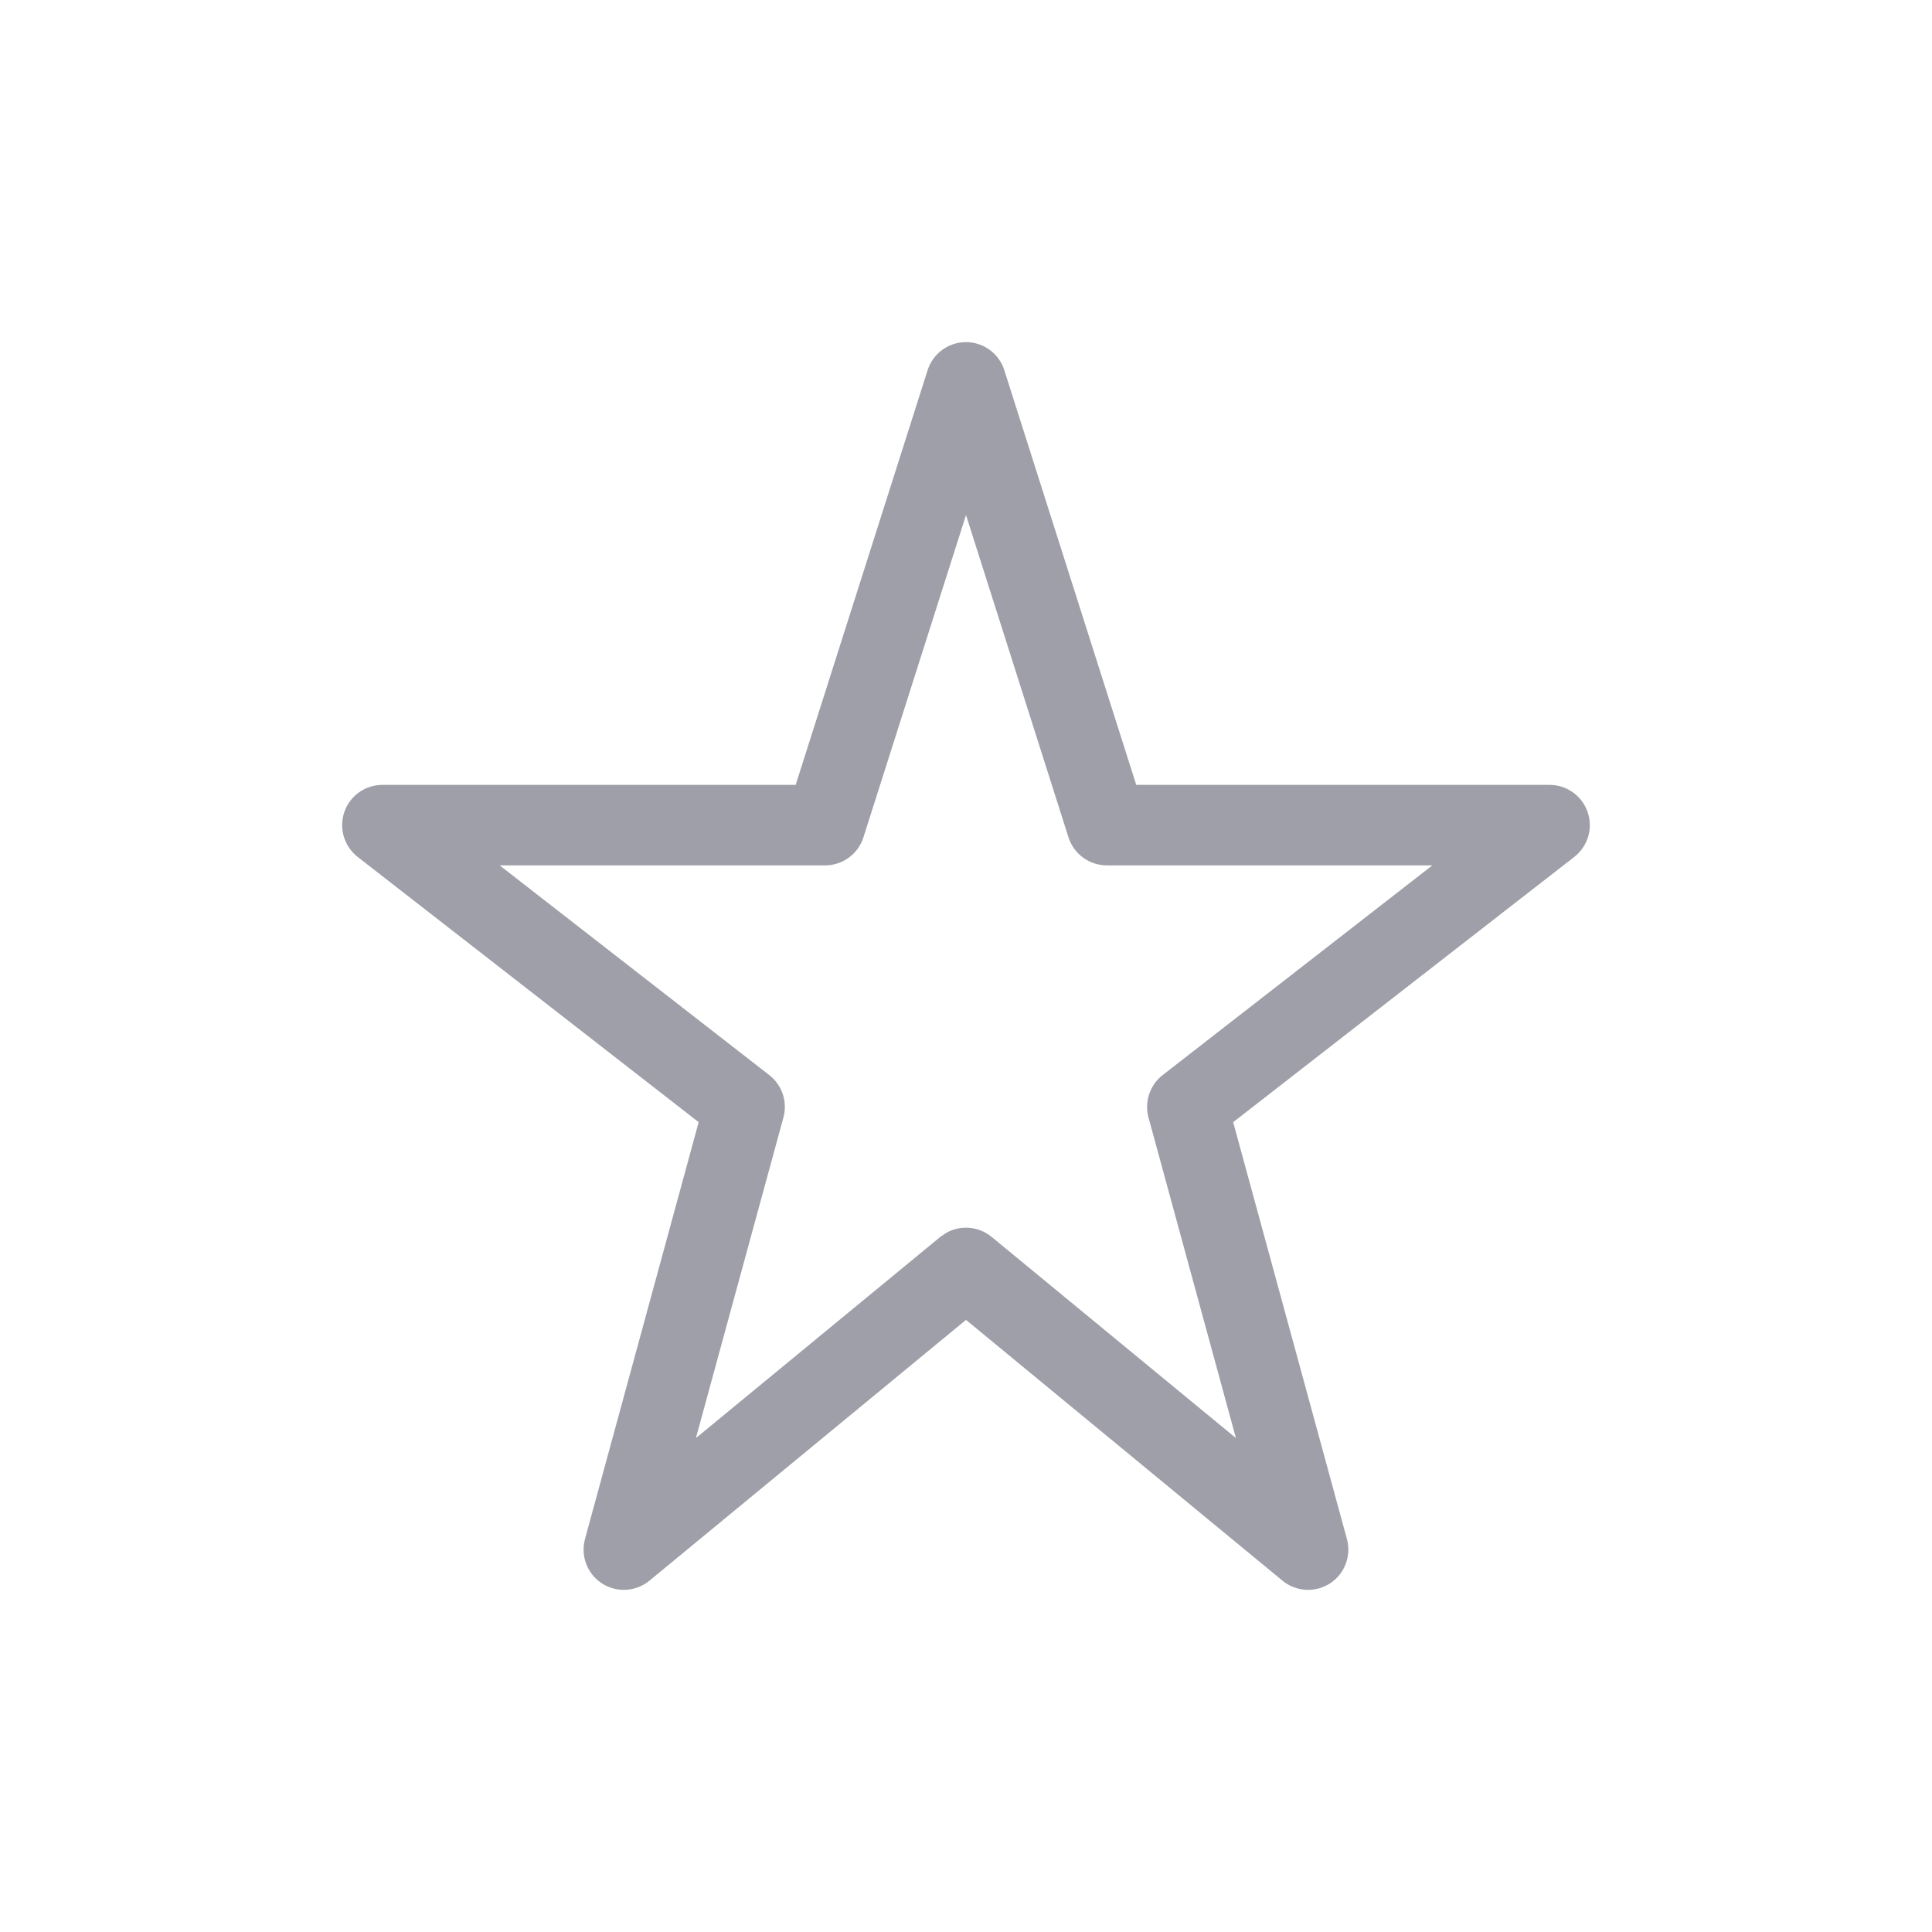 <svg width="24" height="24" viewBox="0 0 24 24" fill="none" xmlns="http://www.w3.org/2000/svg">
<path d="M12 4.25C12.217 4.25 12.41 4.391 12.476 4.599L14.115 9.75H19.25C19.463 9.75 19.653 9.886 19.722 10.088C19.792 10.29 19.725 10.513 19.556 10.645L15.319 13.94L16.732 19.118C16.789 19.328 16.704 19.552 16.521 19.67C16.338 19.788 16.1 19.774 15.932 19.636L12 16.396L8.067 19.636C7.899 19.774 7.661 19.788 7.478 19.67C7.295 19.552 7.21 19.328 7.267 19.118L8.679 13.94L4.443 10.645C4.275 10.513 4.208 10.29 4.277 10.088C4.346 9.886 4.536 9.75 4.75 9.75H9.884L11.523 4.599C11.589 4.391 11.782 4.25 12 4.25ZM10.726 10.401C10.66 10.609 10.467 10.75 10.25 10.75H6.207L9.556 13.355C9.716 13.479 9.785 13.687 9.732 13.882L8.645 17.864L11.682 15.364L11.755 15.315C11.932 15.215 12.155 15.232 12.317 15.364L15.353 17.864L14.267 13.882C14.214 13.687 14.284 13.479 14.443 13.355L17.793 10.75H13.75C13.532 10.75 13.339 10.609 13.273 10.401L12 6.398L10.726 10.401Z" fill="#9F9FA9"/>
</svg>
